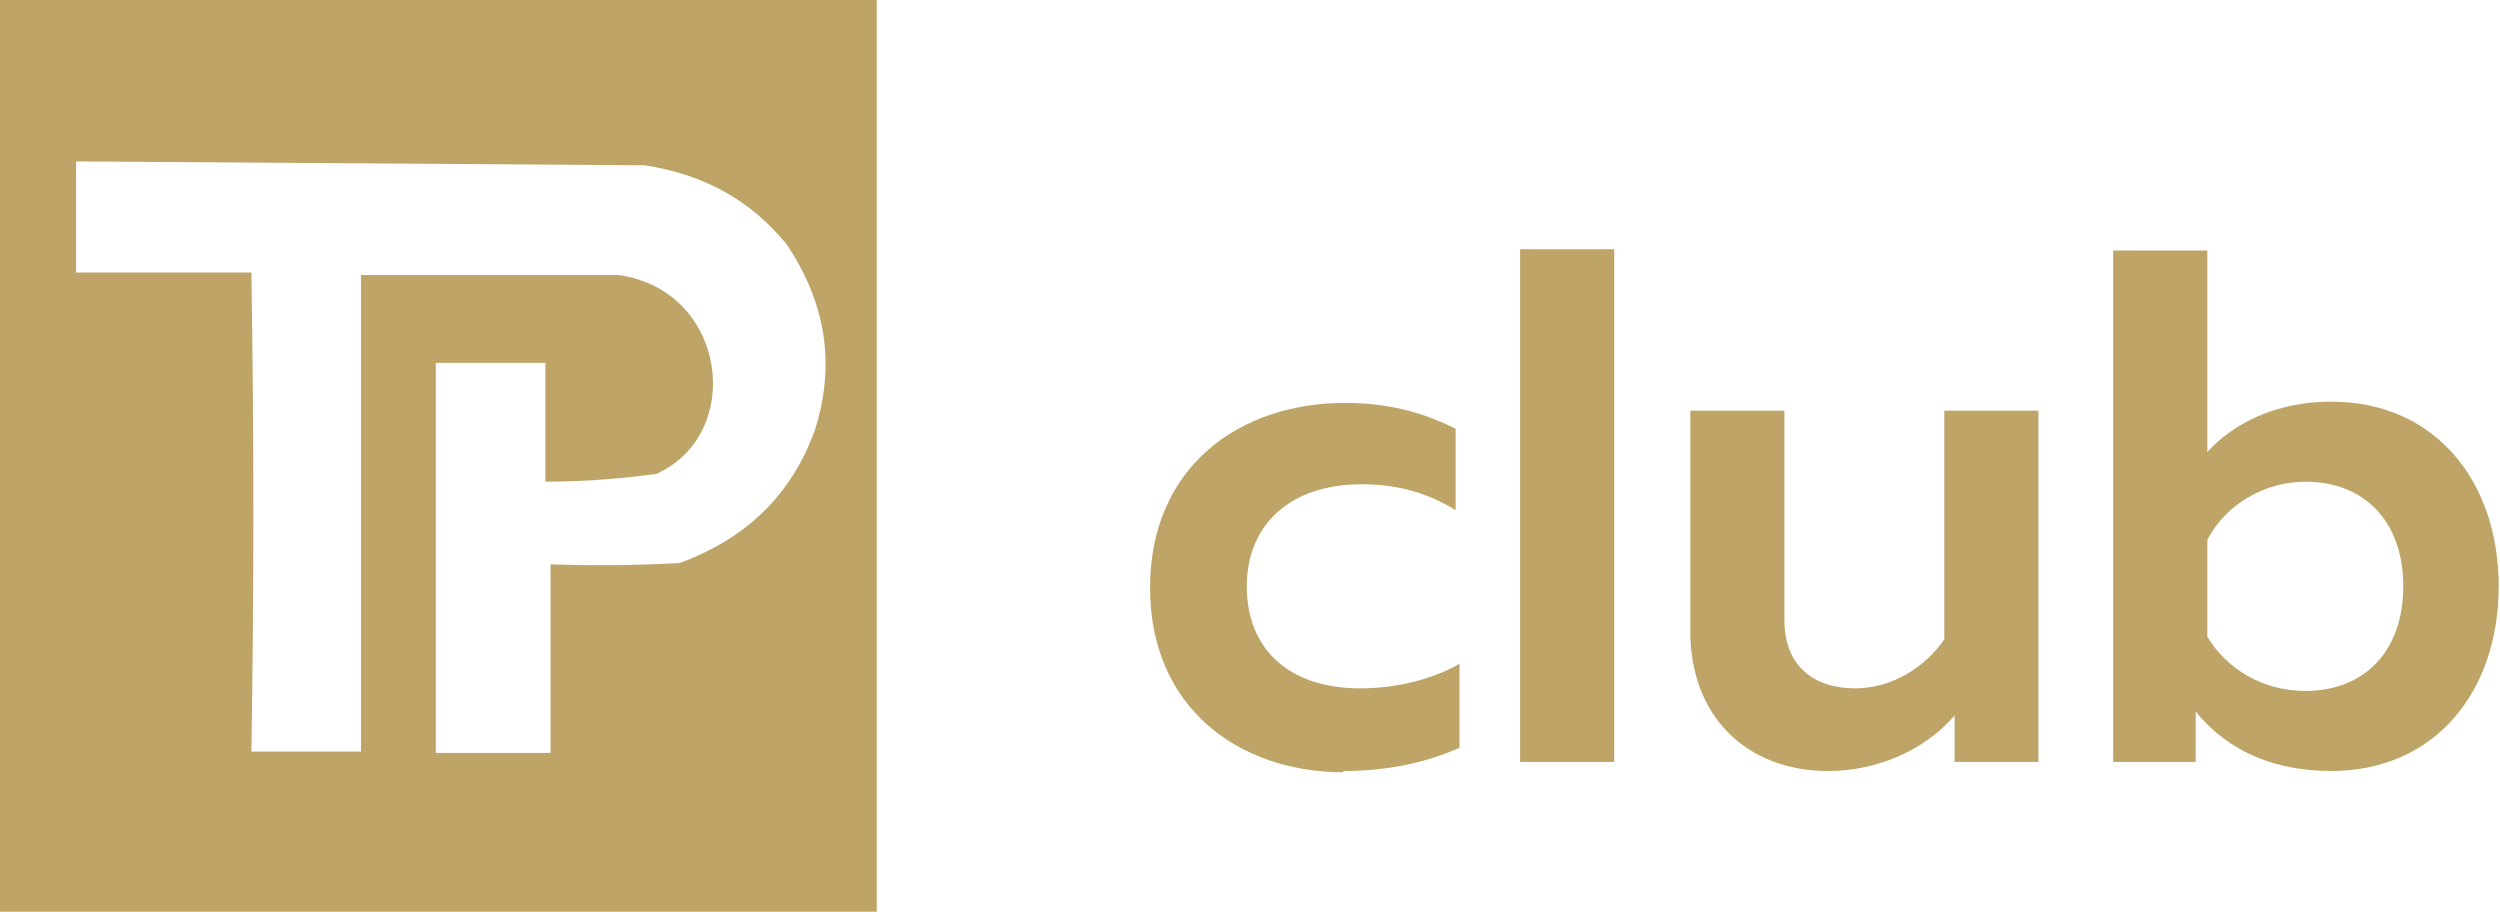 <svg width="170" height="62" viewBox="0 0 170 62" fill="none" xmlns="http://www.w3.org/2000/svg">
<g clip-path="url(#clip0_4574_16374)">
<path fill-rule="evenodd" clip-rule="evenodd" d="M0 0H59.618V62H0V0ZM5.173 18.705V10.977C30.949 11.153 43.837 11.241 43.837 11.241C47.87 11.855 51.026 13.612 53.481 16.598C56.199 20.637 56.813 24.853 55.41 29.244C53.832 33.635 50.763 36.62 46.204 38.289C42.96 38.465 40.067 38.465 37.437 38.377V51.198H29.634V24.677H37.086V32.756C40.067 32.756 42.61 32.493 44.626 32.23C50.676 29.507 49.448 19.759 42.084 18.705H24.549V51.111H17.096C17.272 40.309 17.272 29.419 17.096 18.53H5.173V18.705Z" fill="#BEA567"/>
<path d="M91.356 52.428C94.249 52.428 96.88 51.901 99.247 50.847V45.139C97.406 46.193 94.951 46.807 92.496 46.807C87.586 46.807 84.781 44.085 84.781 39.87C84.781 35.654 87.762 32.932 92.584 32.932C94.951 32.932 96.967 33.459 98.984 34.688V29.156C96.529 27.926 94.162 27.399 91.444 27.399C84.342 27.399 78.205 31.703 78.205 39.958C78.205 48.212 84.342 52.516 91.356 52.516V52.428Z" fill="#BEA567"/>
<path d="M103.368 51.813H109.768V16.949H103.368V51.813Z" fill="#BEA567"/>
<path d="M121.341 42.153V27.926H114.941V42.943C114.941 48.651 118.711 52.428 124.322 52.428C127.391 52.428 130.722 51.198 132.914 48.651V51.813H138.613V27.926H132.213V43.47C130.898 45.402 128.618 46.807 126.163 46.807C123.358 46.807 121.341 45.314 121.341 42.153Z" fill="#BEA567"/>
<path d="M143.698 51.813H149.309V48.388C151.588 51.198 154.832 52.428 158.515 52.428C165.616 52.428 169.912 46.983 169.912 39.87C169.912 32.756 165.616 27.312 158.515 27.312C154.745 27.312 151.851 28.805 150.098 30.737V17.037H143.698V51.901V51.813ZM150.098 43.295V36.708C151.325 34.337 153.956 32.756 156.761 32.756C160.882 32.756 163.424 35.567 163.424 39.87C163.424 44.173 160.882 46.983 156.761 46.983C153.868 46.983 151.413 45.49 150.098 43.295Z" fill="#BEA567"/>
</g>
<defs>
<clipPath id="clip0_4574_16374">
<rect width="170" height="62" fill="white"/>
</clipPath>
</defs>
</svg>

